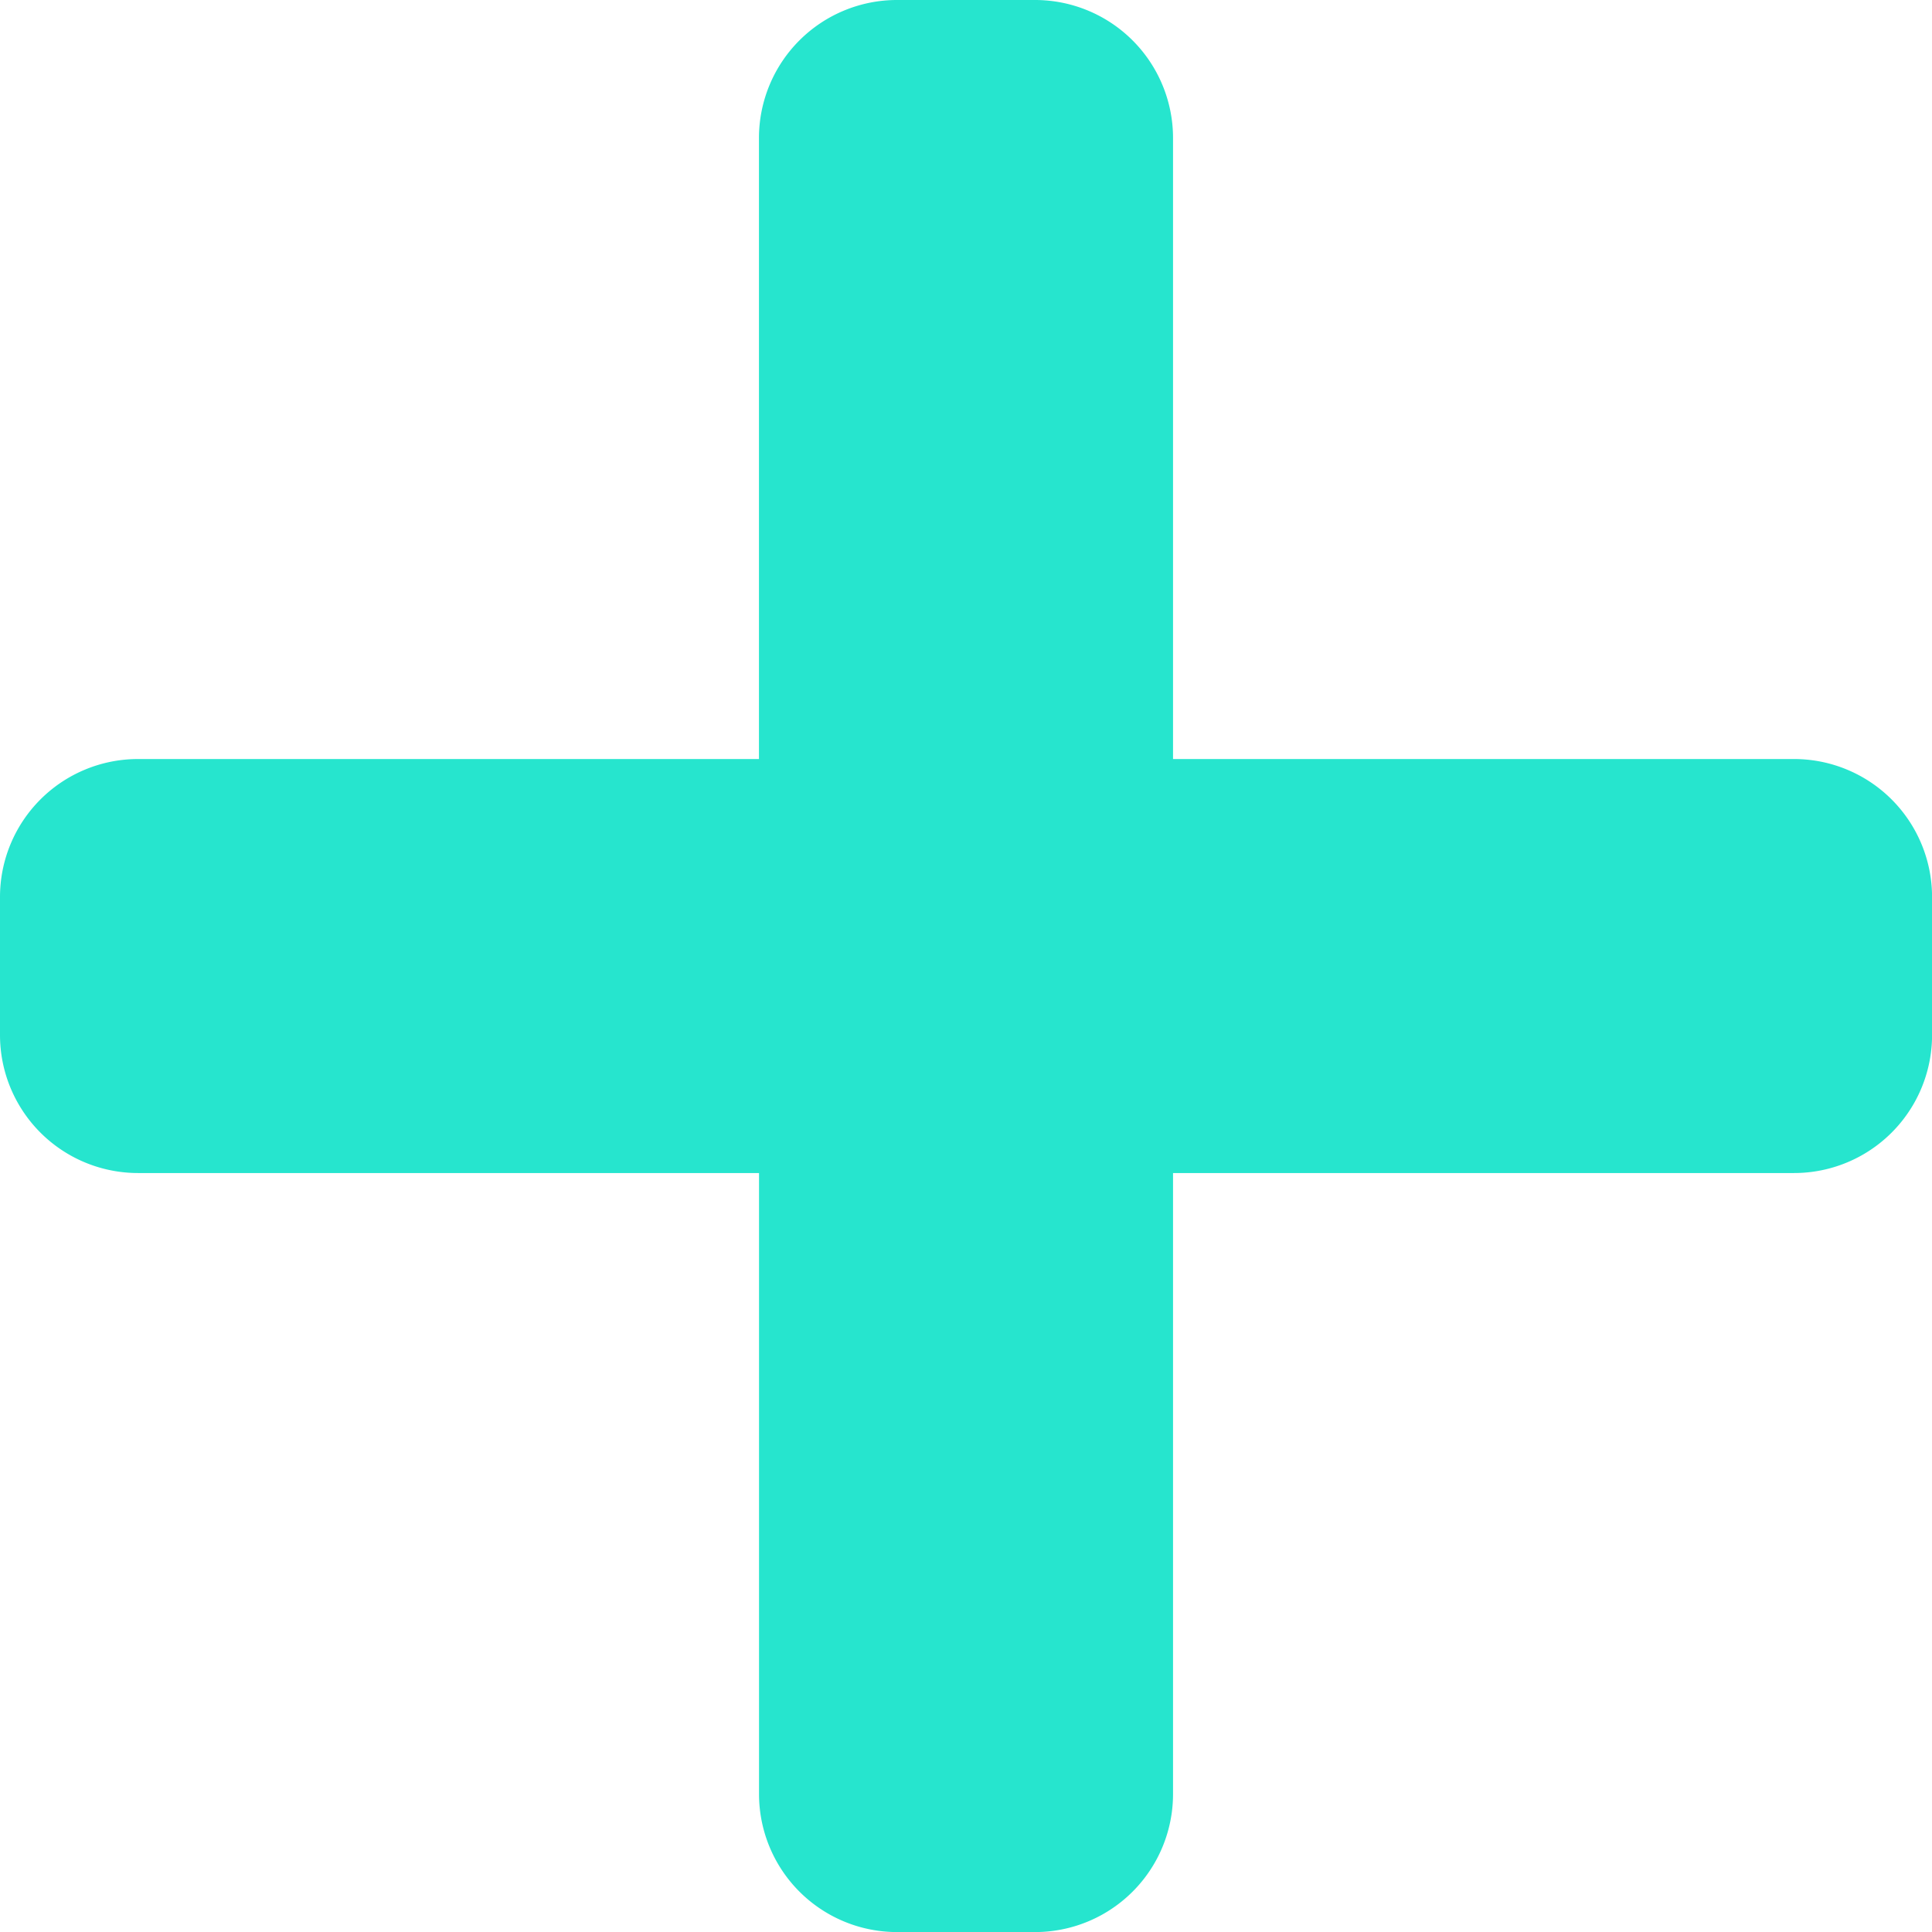 <svg xmlns="http://www.w3.org/2000/svg" width="29.661" height="29.661" viewBox="0 0 29.661 29.661"><path d="M27.543,43.653H18.009V34.119A2.119,2.119,0,0,0,15.89,32H13.771a2.119,2.119,0,0,0-2.119,2.119v9.534H2.119A2.119,2.119,0,0,0,0,45.771V47.89a2.119,2.119,0,0,0,2.119,2.119h9.534v9.534a2.119,2.119,0,0,0,2.119,2.119H15.89a2.119,2.119,0,0,0,2.119-2.119V50.009h9.534a2.119,2.119,0,0,0,2.119-2.119V45.771A2.119,2.119,0,0,0,27.543,43.653Z" transform="translate(0 -32)" fill="#26e5ce"/></svg>